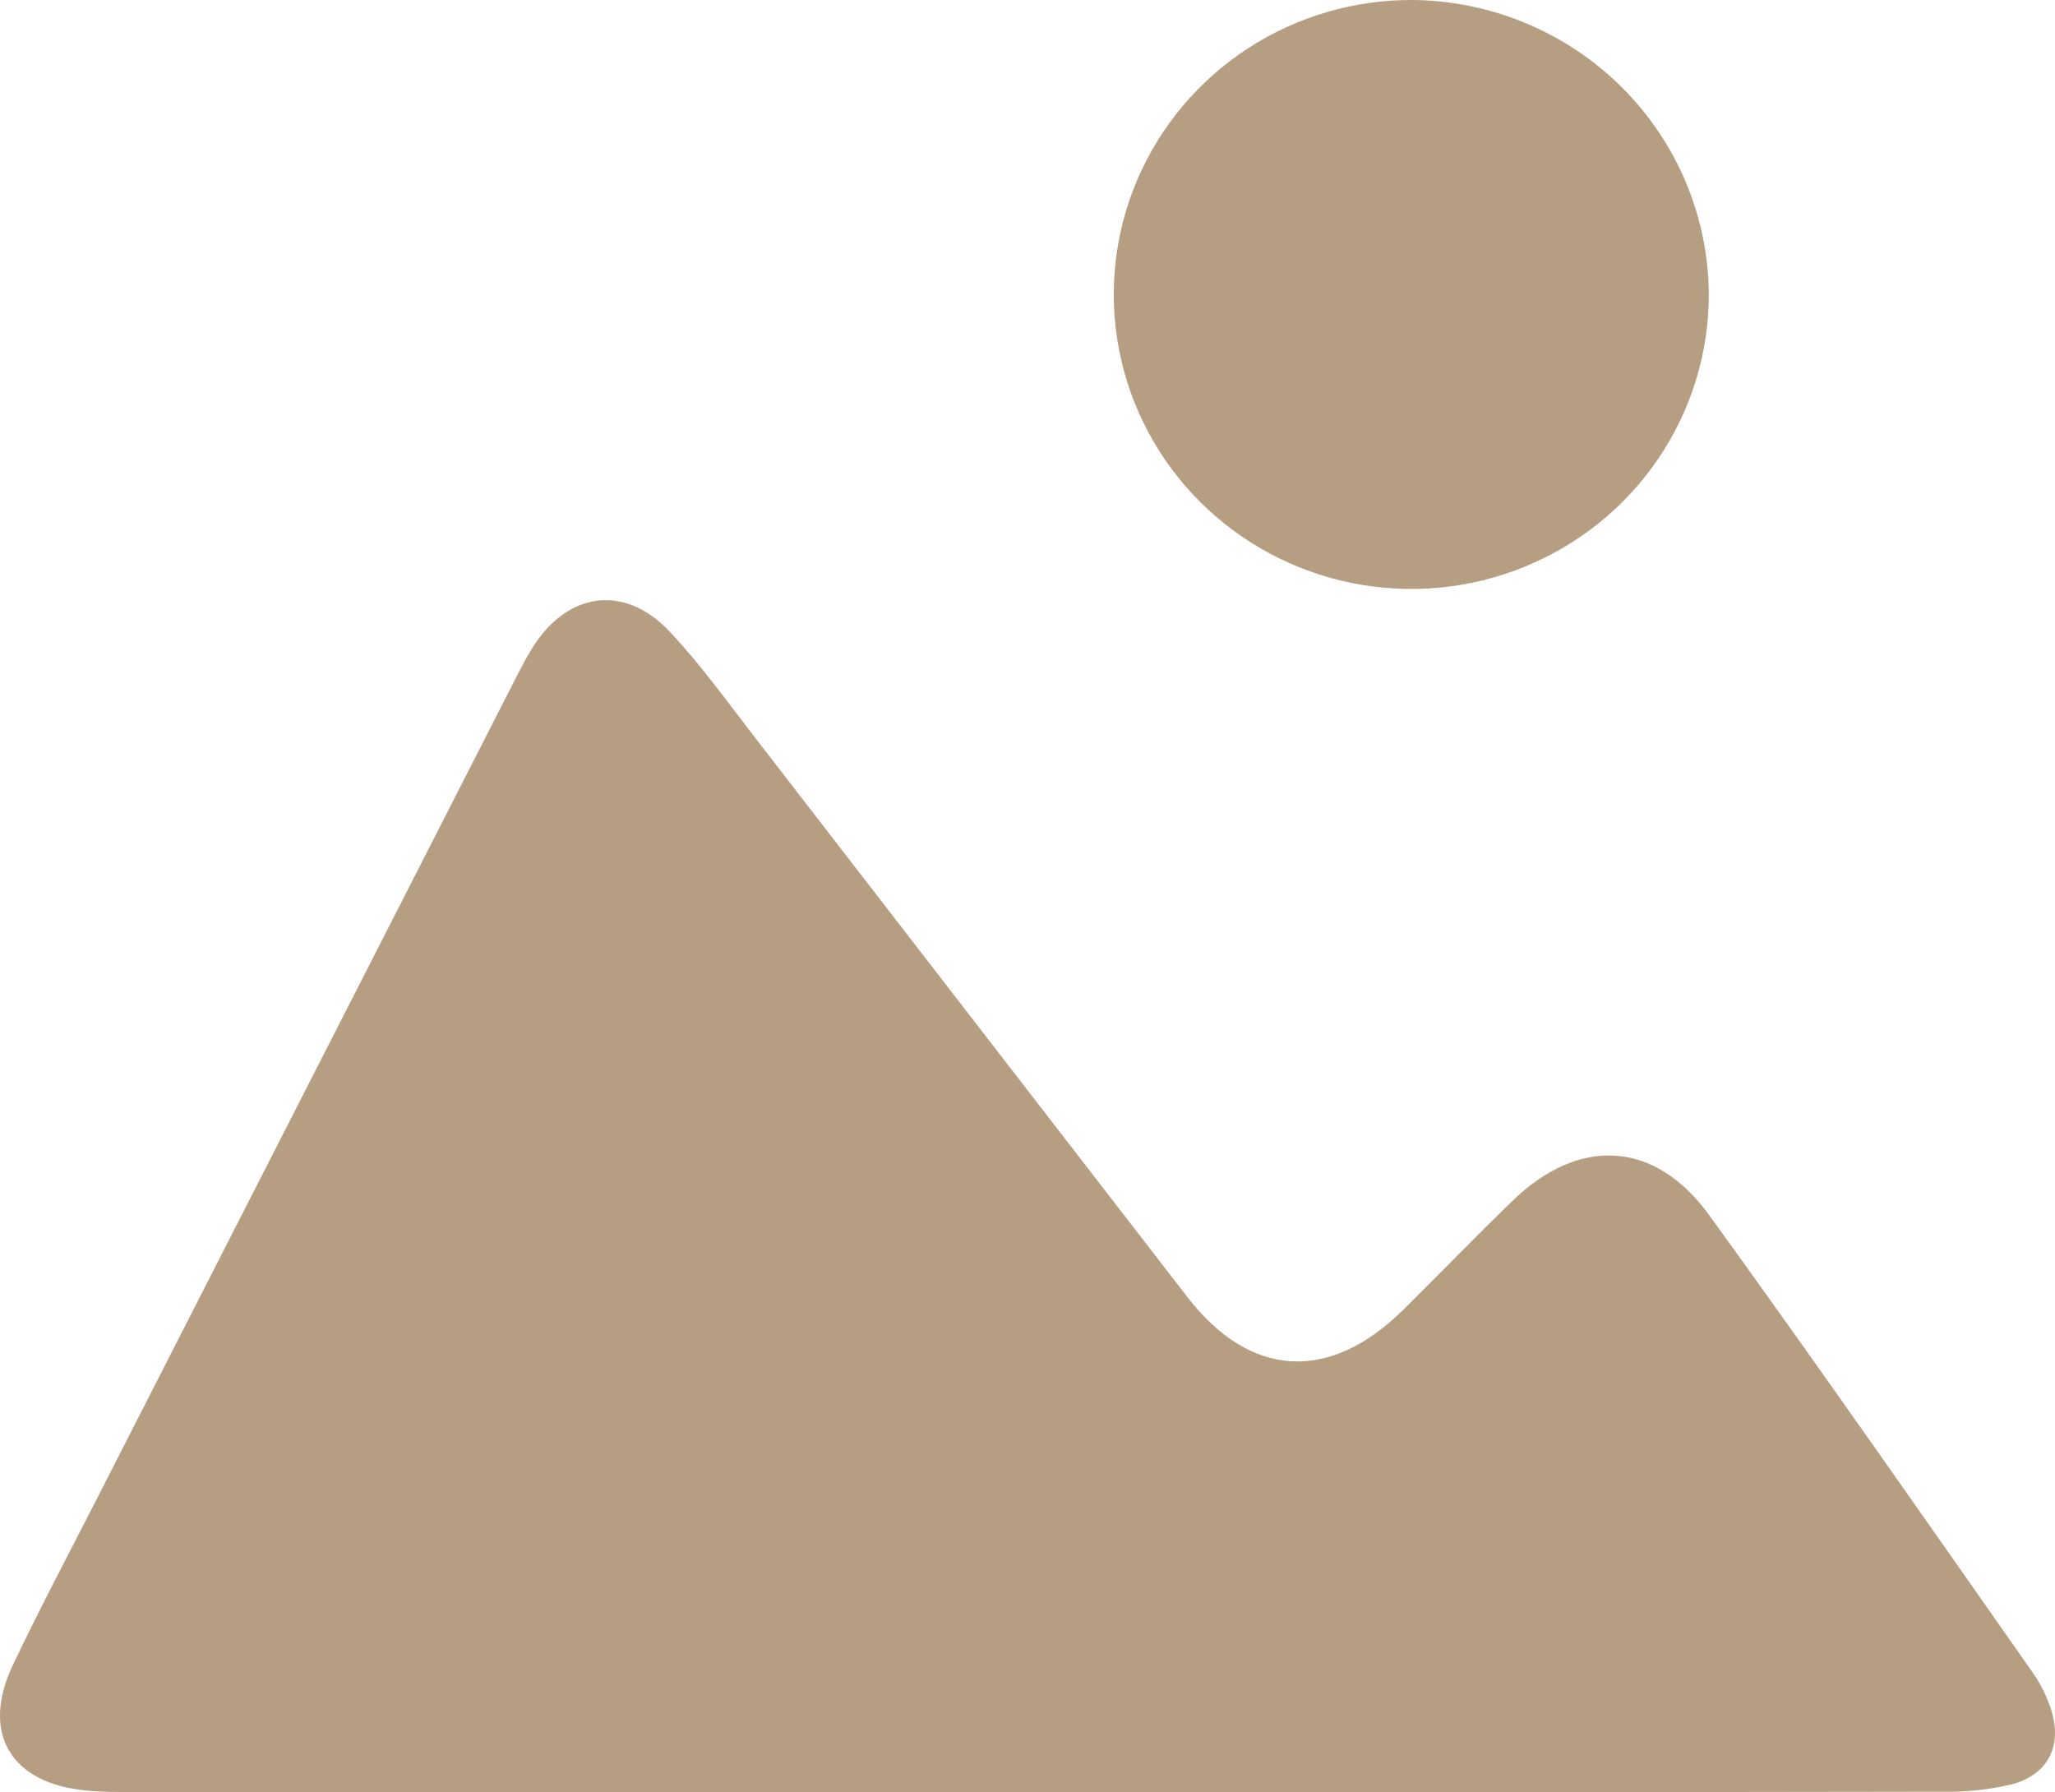 <?xml version="1.0" encoding="utf-8"?>
<svg xmlns="http://www.w3.org/2000/svg" width="86" height="75" viewBox="0 0 86 75" fill="none">
<path d="M43.26 74.993C30.662 74.993 18.064 74.993 5.466 74.993C4.851 74.993 4.227 74.993 3.609 74.93C0.455 74.639 -0.813 72.536 0.532 69.693C1.699 67.238 2.973 64.846 4.209 62.418C10.044 50.984 15.88 39.551 21.716 28.12C21.896 27.771 22.085 27.422 22.294 27.089C23.764 24.757 26.151 24.429 28.032 26.44C29.358 27.847 30.48 29.428 31.663 30.953C37.676 38.729 43.688 46.509 49.701 54.292C52.327 57.679 55.635 57.863 58.719 54.818C60.25 53.305 61.746 51.754 63.295 50.255C66.088 47.55 69.258 47.713 71.539 50.866C76.118 57.193 80.582 63.605 85.068 69.995C85.418 70.496 85.687 71.049 85.863 71.633C86.298 73.1 85.683 74.282 84.179 74.673C83.236 74.896 82.268 75 81.298 74.98C68.626 75.001 55.947 75.005 43.26 74.993Z" fill="#B69E82"/>
<path d="M71.513 12.339C71.51 14.78 70.774 17.165 69.4 19.191C68.026 21.218 66.075 22.794 63.794 23.722C61.513 24.65 59.005 24.886 56.588 24.401C54.172 23.916 51.955 22.732 50.219 20.999C48.483 19.266 47.306 17.061 46.837 14.665C46.369 12.269 46.629 9.789 47.587 7.54C48.544 5.291 50.154 3.374 52.214 2.031C54.273 0.689 56.689 -0.018 59.154 0C62.438 0.042 65.574 1.358 67.885 3.666C70.197 5.975 71.5 9.089 71.513 12.339Z" fill="#B69E82"/>
</svg>